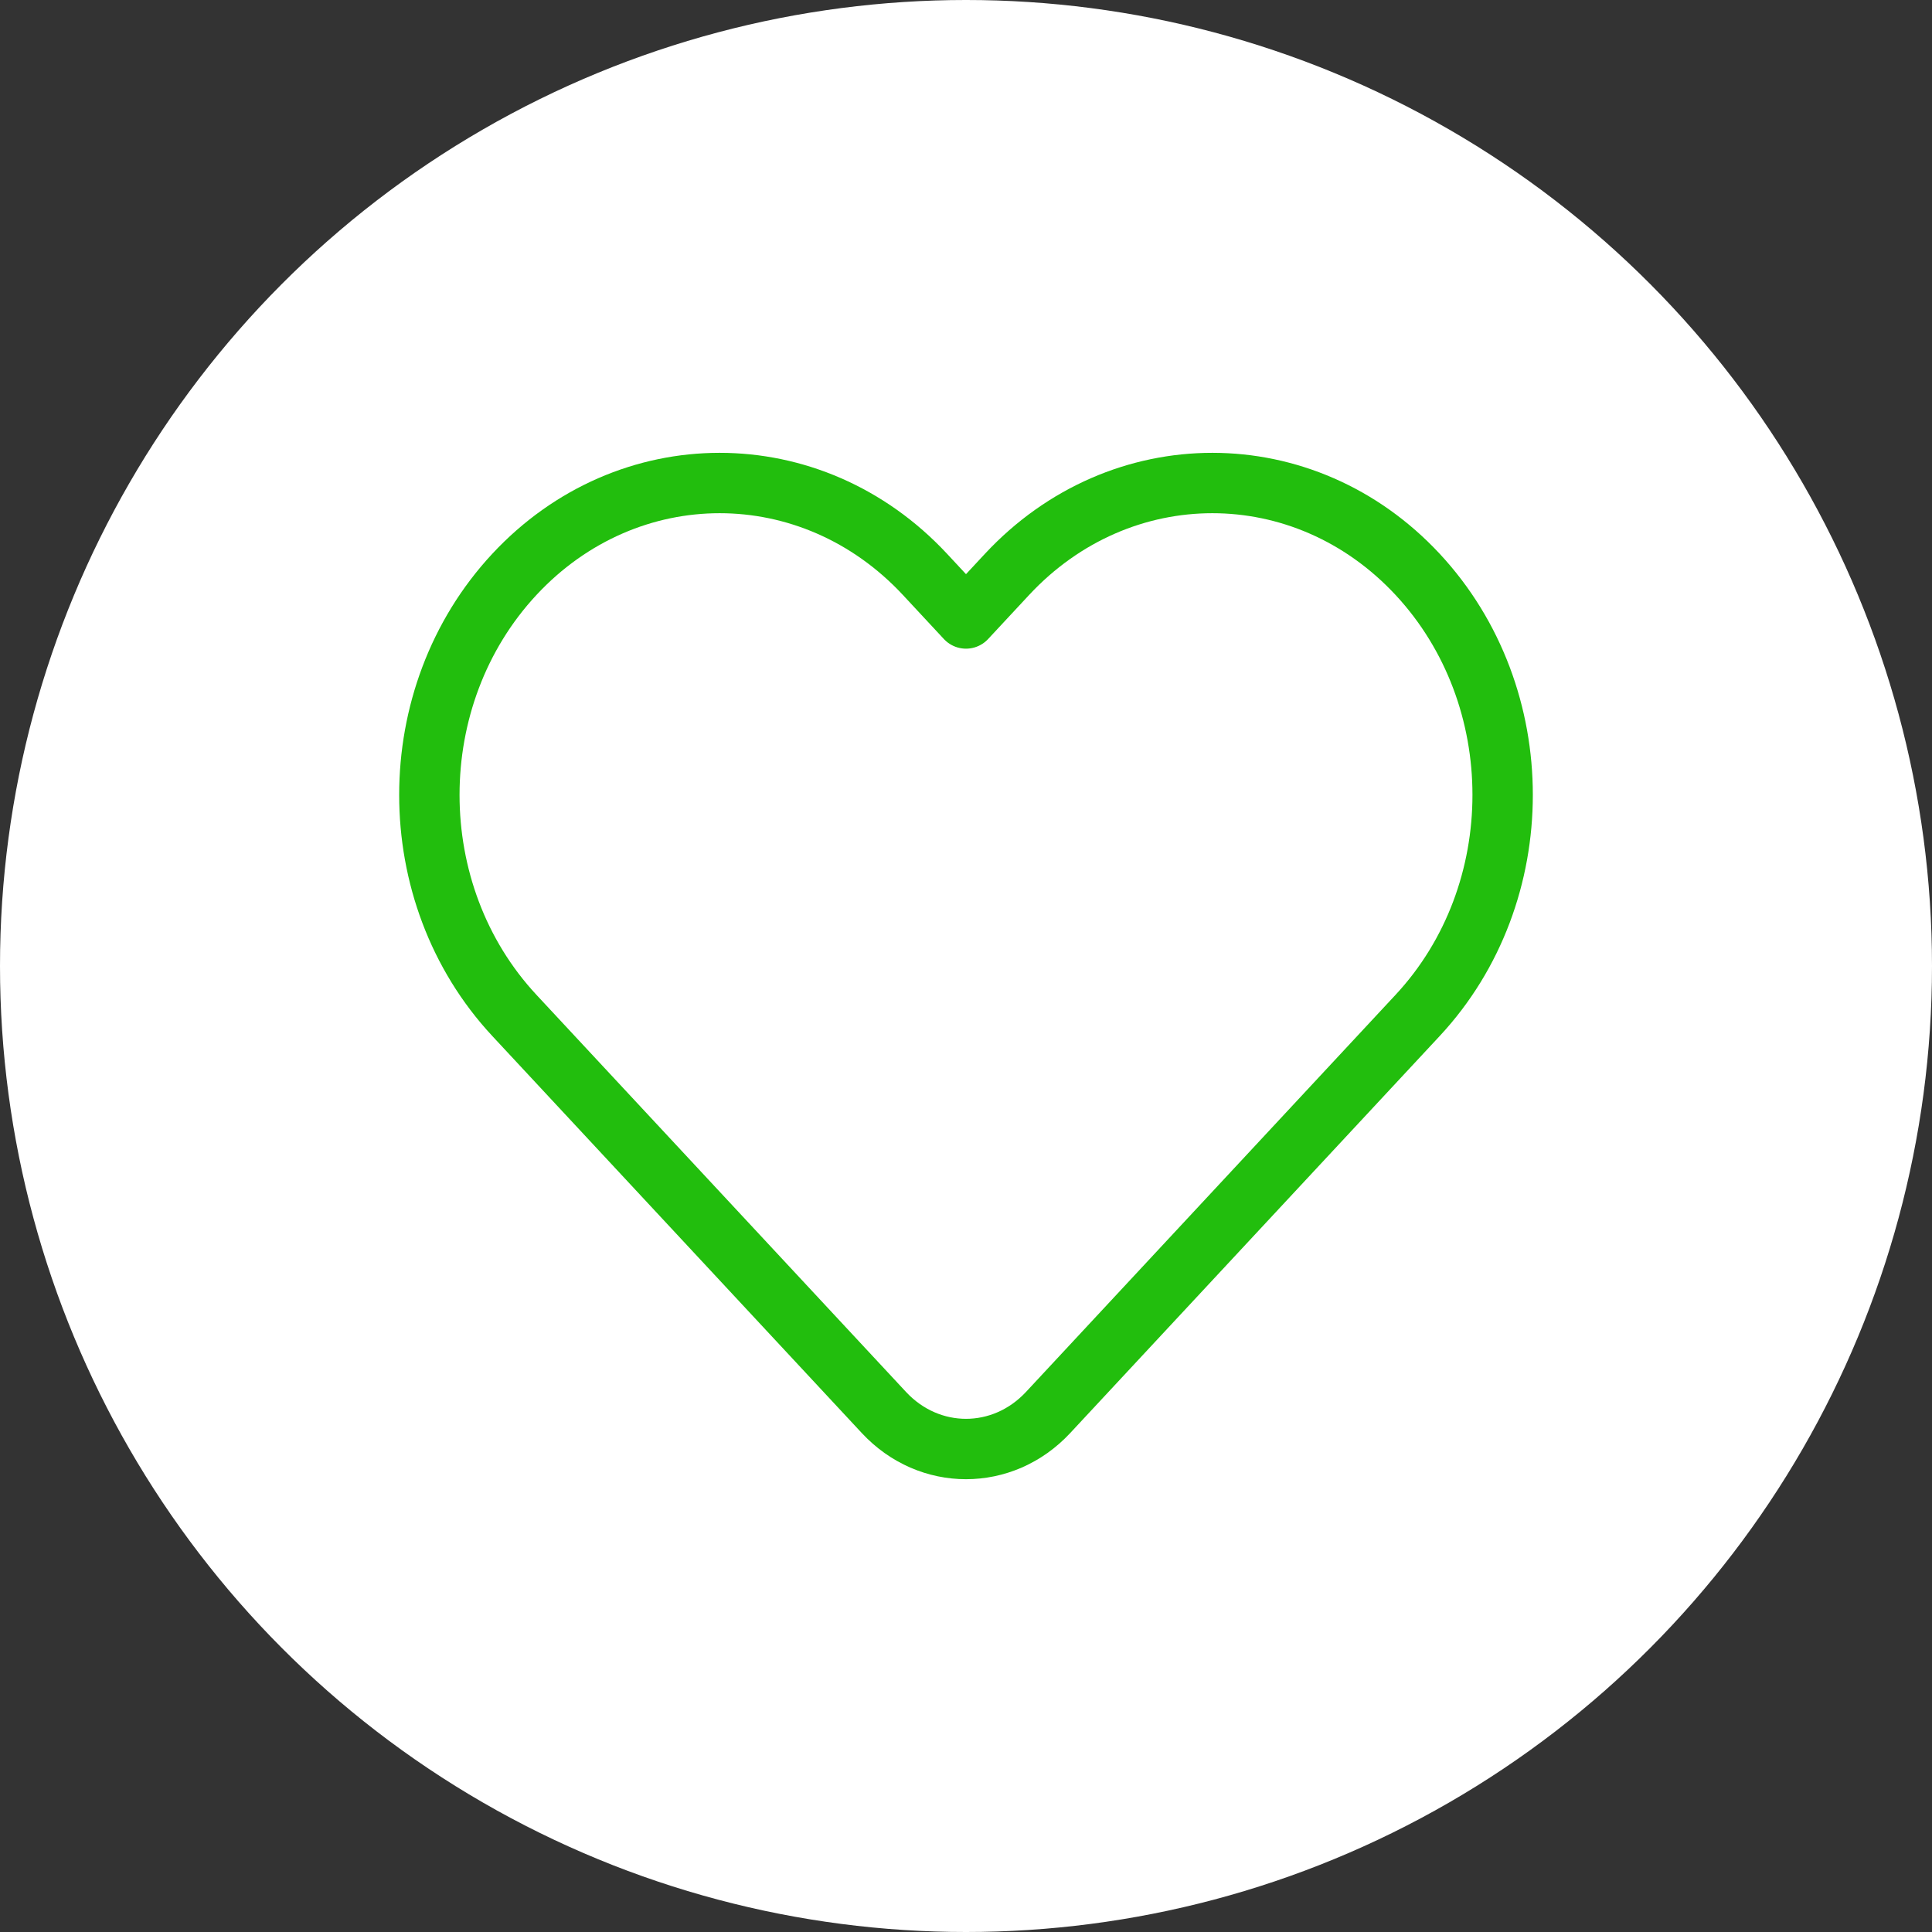 <svg xmlns="http://www.w3.org/2000/svg" width="32" height="32" viewBox="0 0 32 32" fill="none">
                <rect x="0" y="0" width="32" height="32" fill="#333333" stroke="none"/>
                <circle cx="16" cy="16" r="16" fill="white"></circle>
                <path d="M16.68 9.513L16 10.244L15.32 9.513C13.442 7.496 10.397 7.496 8.52 9.513C6.642 11.531 6.642 14.802 8.52 16.819L14.64 23.395C15.391 24.202 16.609 24.202 17.36 23.395L23.48 16.819C25.358 14.802 25.358 11.531 23.48 9.513C21.603 7.496 18.558 7.496 16.68 9.513Z" stroke="#22BE0D" stroke-linejoin="round"></path>
              </svg>